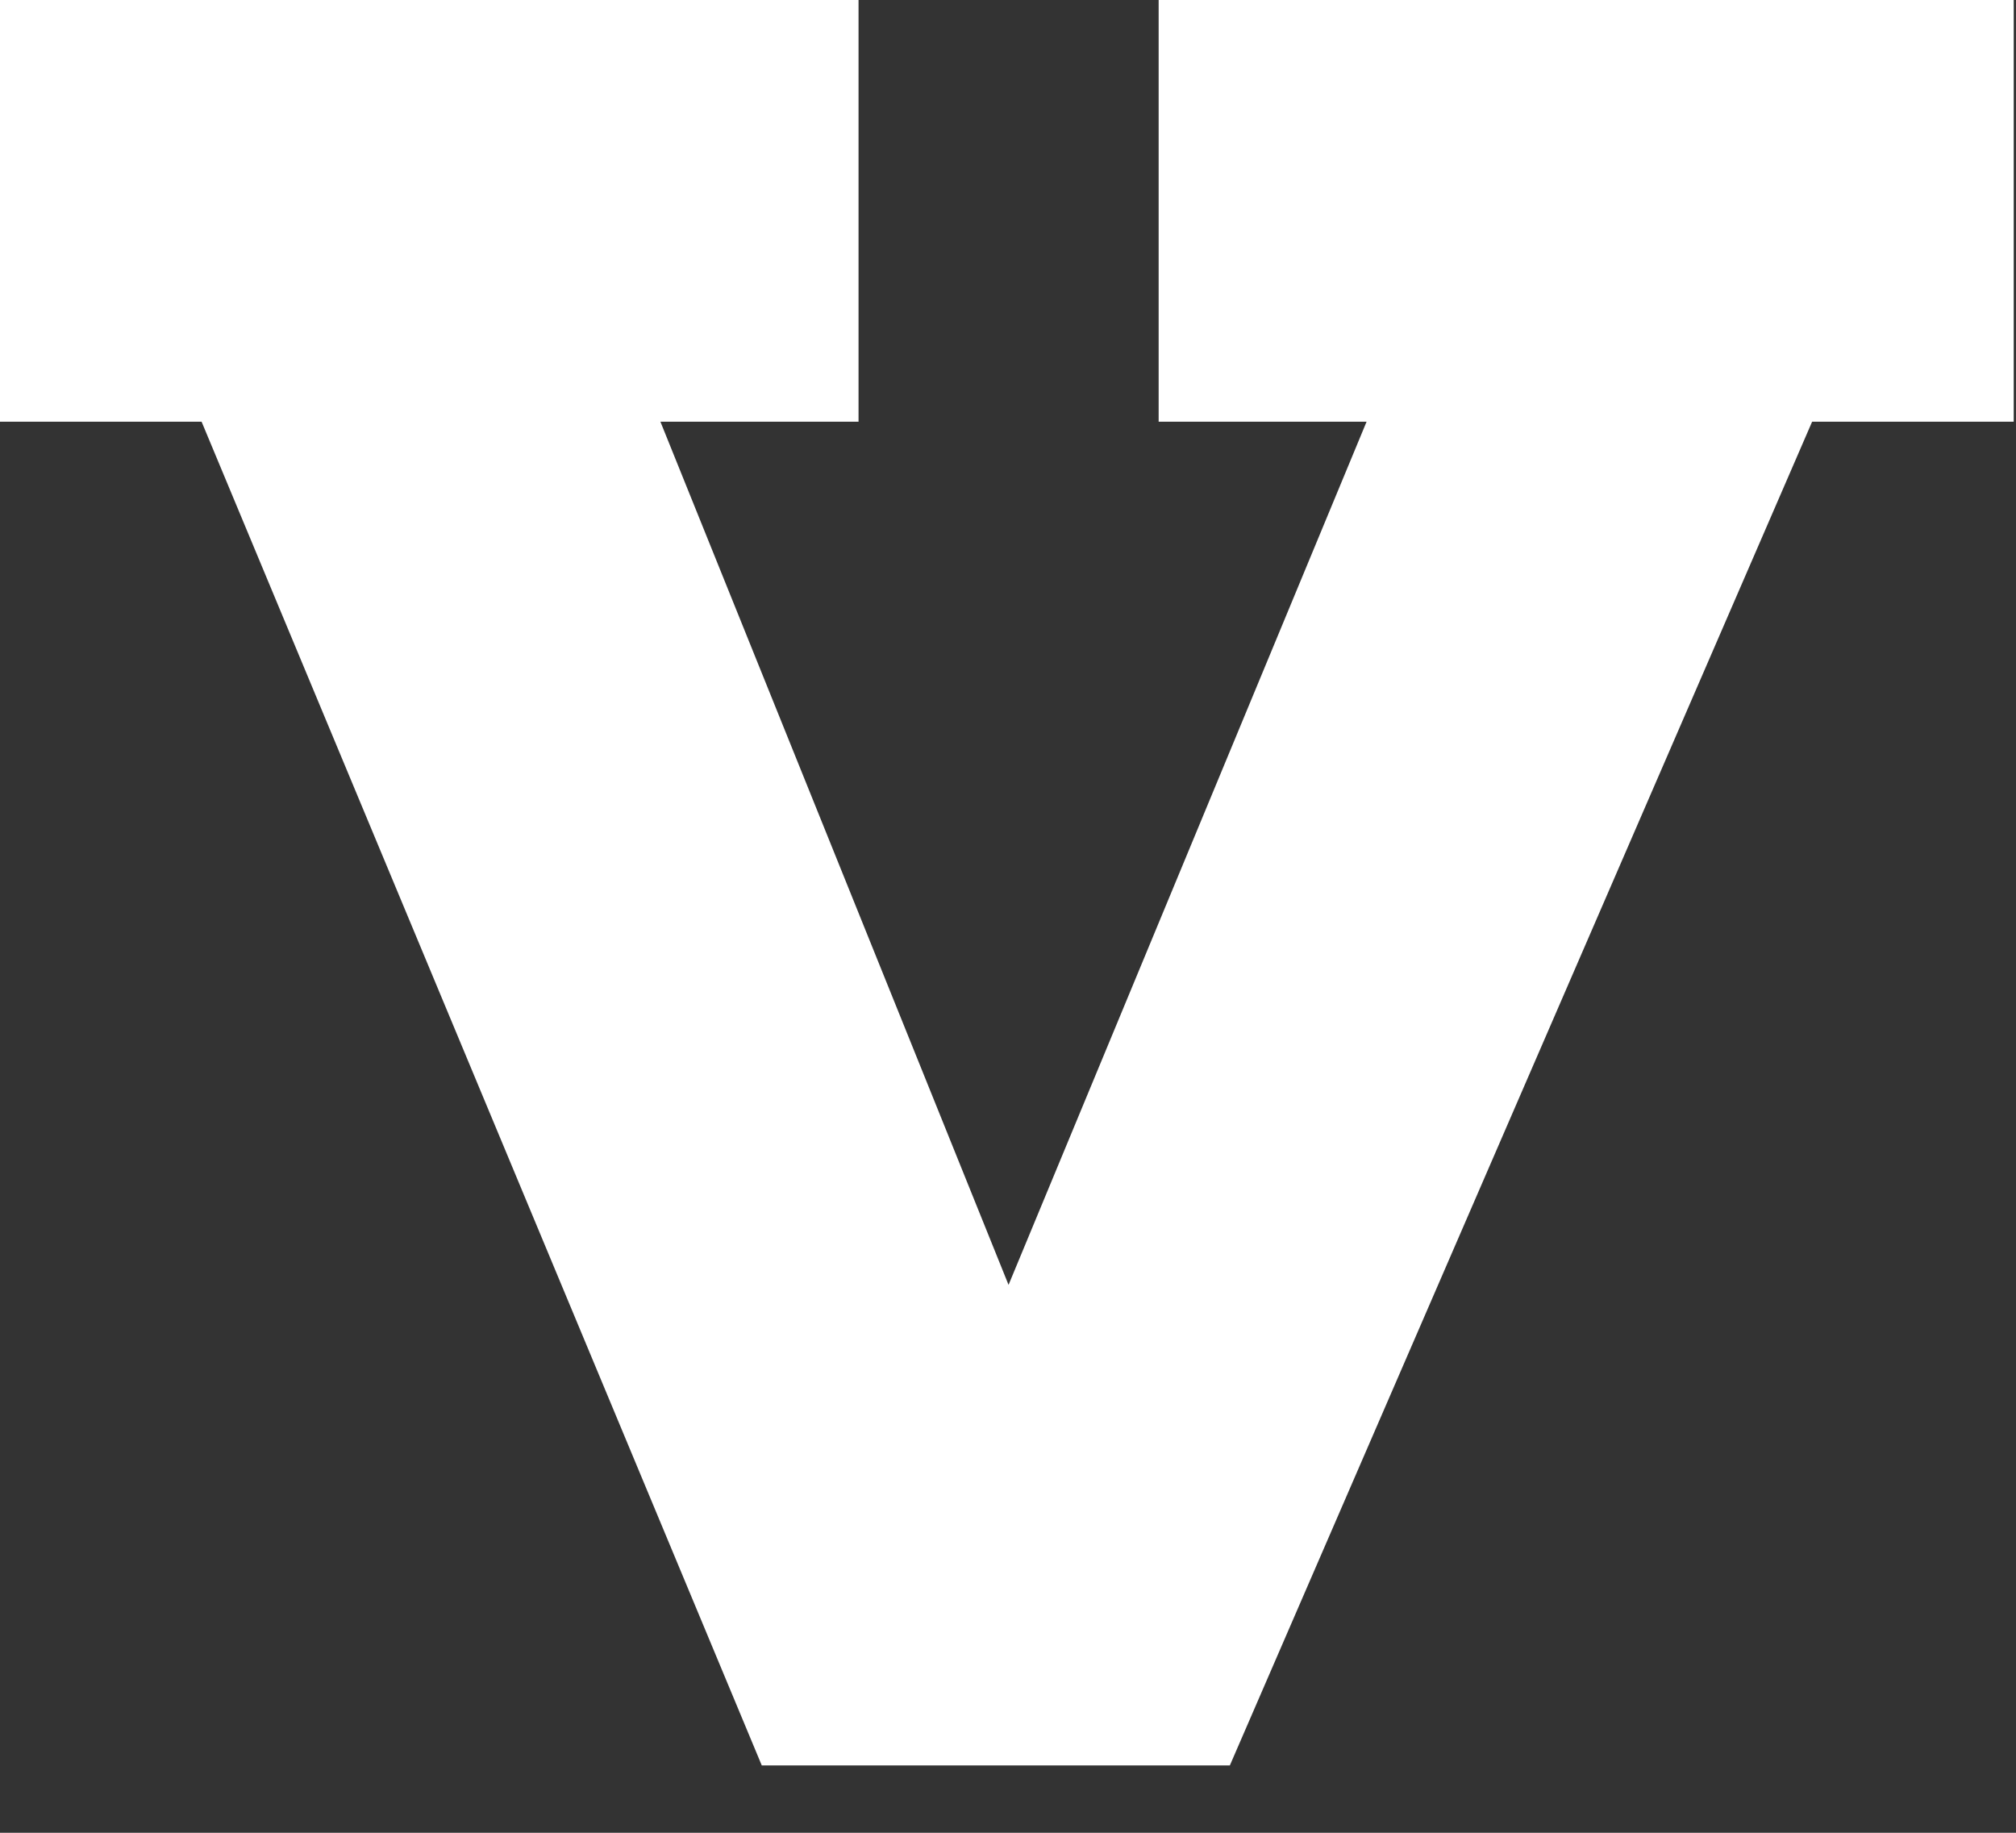 <?xml version="1.0" encoding="utf-8"?>
<svg xmlns="http://www.w3.org/2000/svg" fill="none" height="100%" overflow="visible" preserveAspectRatio="none" style="display: block;" viewBox="0 0 22 20" width="100%">
<rect x="0" y="0" width="22" height="20" fill="#333333" stroke="none"/>
<path d="M2.2 4.602H0V0H9.369V4.602H7.207L11.006 14.021L14.913 4.602H12.644V0H21.975V4.602H19.775L13.421 19.265H8.313L2.2 4.602Z" fill="white" id="Vector"/>
</svg>